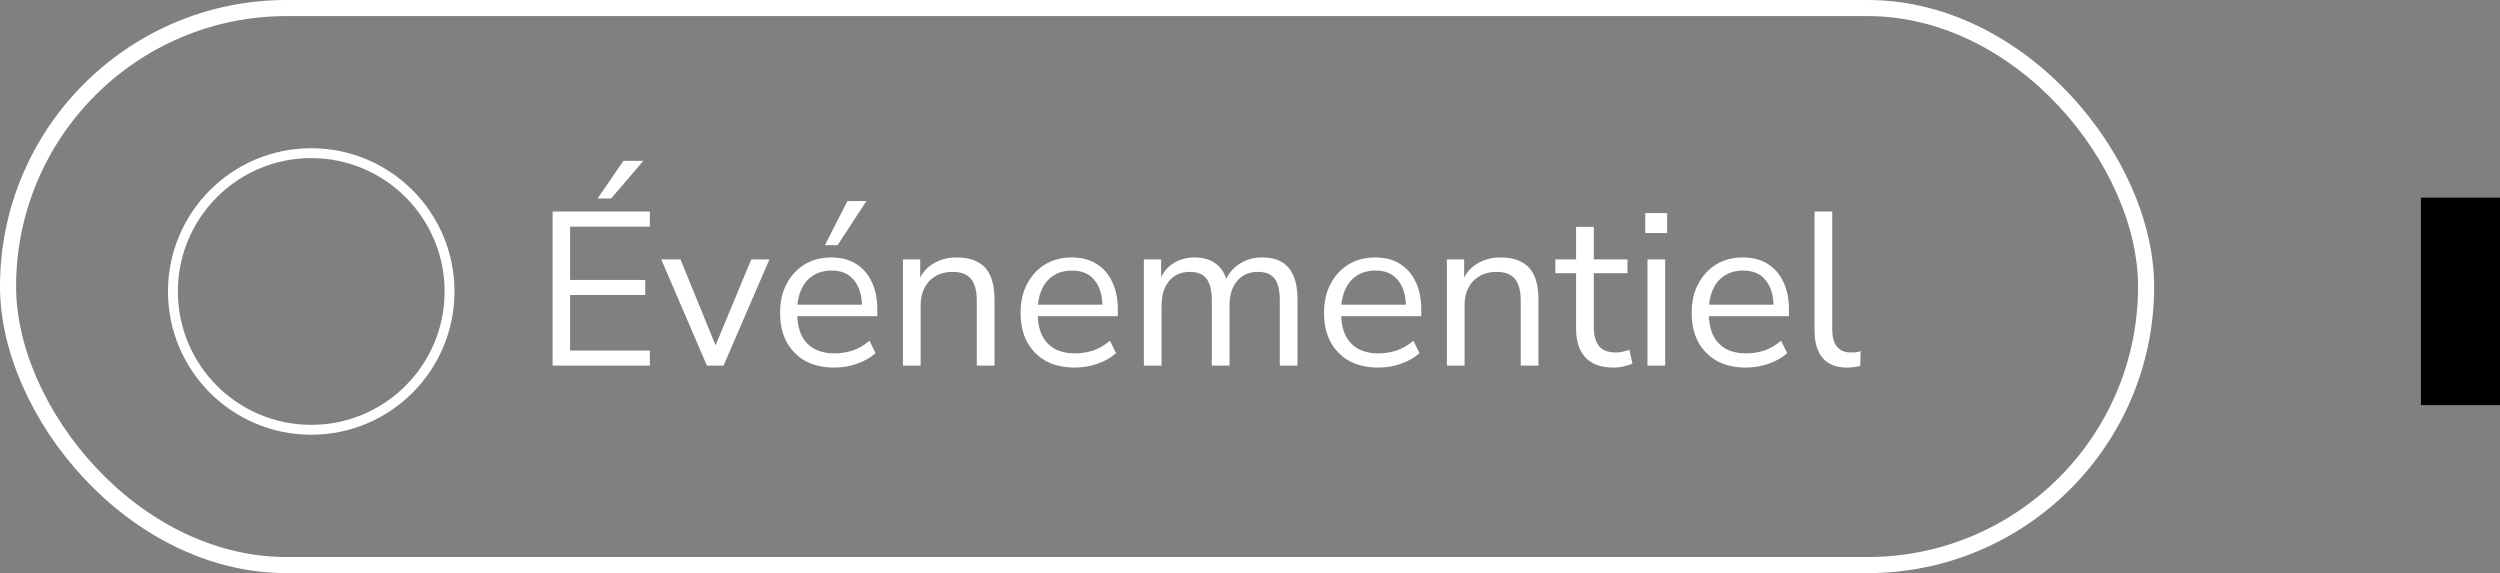 <?xml version="1.0" encoding="UTF-8"?>
<svg xmlns="http://www.w3.org/2000/svg" width="253" height="58" viewBox="0 0 253 58" fill="none">
  <rect x="0" y="0" width="253" height="58" fill="#808080" stroke="none"/>
  <path d="M31.497 15.5C39.227 15.5 45.494 21.767 45.494 29.497C45.494 37.227 39.227 43.494 31.497 43.494C23.767 43.494 17.5 37.227 17.5 29.497C17.5 21.767 23.767 15.5 31.497 15.5Z" stroke="white"></path>
  <path d="M55.924 37V21.41H65.764V22.936H57.693V28.331H65.3V29.857H57.693V35.474H65.764V37H55.924ZM60.479 20.083L63.089 16.28H65.101L61.85 20.083H60.479ZM71.541 37L66.919 26.253H68.865L72.713 35.673H72.116L76.03 26.253H77.865L73.222 37H71.541ZM84.451 37.199C83.316 37.199 82.335 36.978 81.51 36.536C80.699 36.079 80.065 35.437 79.608 34.612C79.166 33.786 78.945 32.798 78.945 31.648C78.945 30.528 79.166 29.555 79.608 28.73C80.05 27.889 80.655 27.233 81.421 26.762C82.203 26.29 83.102 26.054 84.119 26.054C85.092 26.054 85.925 26.268 86.618 26.695C87.311 27.123 87.842 27.727 88.21 28.508C88.594 29.29 88.785 30.226 88.785 31.317V32.002H80.316V30.83H87.591L87.237 31.118C87.237 29.938 86.972 29.024 86.441 28.376C85.925 27.712 85.166 27.381 84.163 27.381C83.412 27.381 82.77 27.558 82.24 27.911C81.724 28.25 81.333 28.73 81.068 29.349C80.802 29.953 80.67 30.661 80.67 31.472V31.604C80.67 32.504 80.81 33.263 81.09 33.882C81.385 34.501 81.82 34.973 82.394 35.297C82.969 35.607 83.655 35.762 84.451 35.762C85.085 35.762 85.697 35.666 86.286 35.474C86.891 35.268 87.458 34.936 87.989 34.479L88.608 35.739C88.122 36.182 87.503 36.536 86.751 36.801C85.999 37.066 85.232 37.199 84.451 37.199ZM83.478 24.816L85.756 20.349H87.68L84.761 24.816H83.478ZM91.377 37V26.253H93.124V28.641H92.881C93.191 27.786 93.692 27.145 94.385 26.717C95.093 26.275 95.903 26.054 96.817 26.054C97.672 26.054 98.38 26.209 98.94 26.518C99.515 26.813 99.943 27.277 100.223 27.911C100.503 28.545 100.643 29.341 100.643 30.3V37H98.852V30.41C98.852 29.747 98.763 29.201 98.587 28.774C98.424 28.346 98.159 28.029 97.79 27.823C97.437 27.616 96.972 27.513 96.397 27.513C95.749 27.513 95.181 27.653 94.695 27.933C94.208 28.214 93.832 28.604 93.567 29.105C93.301 29.607 93.169 30.196 93.169 30.875V37H91.377ZM108.789 37.199C107.654 37.199 106.673 36.978 105.848 36.536C105.037 36.079 104.403 35.437 103.946 34.612C103.504 33.786 103.283 32.798 103.283 31.648C103.283 30.528 103.504 29.555 103.946 28.73C104.388 27.889 104.993 27.233 105.759 26.762C106.541 26.29 107.44 26.054 108.457 26.054C109.43 26.054 110.263 26.268 110.956 26.695C111.649 27.123 112.18 27.727 112.548 28.508C112.931 29.29 113.123 30.226 113.123 31.317V32.002H104.654V30.83H111.929L111.575 31.118C111.575 29.938 111.31 29.024 110.779 28.376C110.263 27.712 109.504 27.381 108.501 27.381C107.749 27.381 107.108 27.558 106.577 27.911C106.061 28.25 105.671 28.73 105.405 29.349C105.14 29.953 105.007 30.661 105.007 31.472V31.604C105.007 32.504 105.147 33.263 105.428 33.882C105.722 34.501 106.157 34.973 106.732 35.297C107.307 35.607 107.993 35.762 108.789 35.762C109.423 35.762 110.034 35.666 110.624 35.474C111.229 35.268 111.796 34.936 112.327 34.479L112.946 35.739C112.46 36.182 111.84 36.536 111.089 36.801C110.337 37.066 109.57 37.199 108.789 37.199ZM115.76 37V26.253H117.506V28.641H117.263C117.44 28.096 117.698 27.631 118.037 27.248C118.391 26.85 118.804 26.555 119.276 26.363C119.762 26.157 120.293 26.054 120.868 26.054C121.782 26.054 122.519 26.275 123.079 26.717C123.654 27.145 124.037 27.816 124.229 28.73H123.897C124.163 27.904 124.634 27.255 125.313 26.784C126.005 26.297 126.809 26.054 127.723 26.054C128.534 26.054 129.197 26.209 129.713 26.518C130.244 26.828 130.642 27.299 130.907 27.933C131.173 28.553 131.305 29.341 131.305 30.3V37H129.514V30.388C129.514 29.4 129.345 28.678 129.006 28.221C128.666 27.749 128.091 27.513 127.281 27.513C126.706 27.513 126.197 27.653 125.755 27.933C125.327 28.214 124.996 28.612 124.76 29.128C124.539 29.629 124.428 30.226 124.428 30.919V37H122.637V30.388C122.637 29.4 122.46 28.678 122.106 28.221C121.767 27.749 121.199 27.513 120.403 27.513C119.814 27.513 119.305 27.653 118.878 27.933C118.45 28.214 118.118 28.612 117.882 29.128C117.661 29.629 117.551 30.226 117.551 30.919V37H115.76ZM139.497 37.199C138.362 37.199 137.382 36.978 136.556 36.536C135.745 36.079 135.111 35.437 134.654 34.612C134.212 33.786 133.991 32.798 133.991 31.648C133.991 30.528 134.212 29.555 134.654 28.73C135.097 27.889 135.701 27.233 136.468 26.762C137.249 26.29 138.148 26.054 139.165 26.054C140.138 26.054 140.971 26.268 141.664 26.695C142.357 27.123 142.888 27.727 143.256 28.508C143.64 29.29 143.831 30.226 143.831 31.317V32.002H135.362V30.83H142.637L142.283 31.118C142.283 29.938 142.018 29.024 141.487 28.376C140.971 27.712 140.212 27.381 139.21 27.381C138.458 27.381 137.817 27.558 137.286 27.911C136.77 28.25 136.379 28.73 136.114 29.349C135.848 29.953 135.716 30.661 135.716 31.472V31.604C135.716 32.504 135.856 33.263 136.136 33.882C136.431 34.501 136.866 34.973 137.441 35.297C138.016 35.607 138.701 35.762 139.497 35.762C140.131 35.762 140.743 35.666 141.333 35.474C141.937 35.268 142.505 34.936 143.035 34.479L143.654 35.739C143.168 36.182 142.549 36.536 141.797 36.801C141.045 37.066 140.279 37.199 139.497 37.199ZM146.424 37V26.253H148.171V28.641H147.927C148.237 27.786 148.738 27.145 149.431 26.717C150.139 26.275 150.95 26.054 151.864 26.054C152.719 26.054 153.426 26.209 153.987 26.518C154.561 26.813 154.989 27.277 155.269 27.911C155.549 28.545 155.689 29.341 155.689 30.3V37H153.898V30.41C153.898 29.747 153.81 29.201 153.633 28.774C153.471 28.346 153.205 28.029 152.837 27.823C152.483 27.616 152.018 27.513 151.443 27.513C150.795 27.513 150.227 27.653 149.741 27.933C149.254 28.214 148.878 28.604 148.613 29.105C148.348 29.607 148.215 30.196 148.215 30.875V37H146.424ZM163.304 37.199C162.036 37.199 161.086 36.86 160.452 36.182C159.818 35.504 159.501 34.538 159.501 33.285V27.646H157.4V26.253H159.501V22.958H161.292V26.253H164.697V27.646H161.292V33.108C161.292 33.948 161.469 34.59 161.823 35.032C162.176 35.459 162.751 35.673 163.547 35.673C163.783 35.673 164.019 35.644 164.255 35.585C164.491 35.526 164.705 35.467 164.896 35.408L165.206 36.779C165.014 36.882 164.734 36.978 164.366 37.066C163.997 37.155 163.643 37.199 163.304 37.199ZM166.502 23.577V21.565H168.713V23.577H166.502ZM166.723 37V26.253H168.514V37H166.723ZM176.706 37.199C175.571 37.199 174.59 36.978 173.765 36.536C172.954 36.079 172.32 35.437 171.863 34.612C171.421 33.786 171.199 32.798 171.199 31.648C171.199 30.528 171.421 29.555 171.863 28.73C172.305 27.889 172.91 27.233 173.676 26.762C174.457 26.29 175.357 26.054 176.374 26.054C177.347 26.054 178.18 26.268 178.873 26.695C179.566 27.123 180.096 27.727 180.465 28.508C180.848 29.29 181.04 30.226 181.04 31.317V32.002H172.57V30.83H179.846L179.492 31.118C179.492 29.938 179.227 29.024 178.696 28.376C178.18 27.712 177.421 27.381 176.418 27.381C175.666 27.381 175.025 27.558 174.494 27.911C173.978 28.25 173.588 28.73 173.322 29.349C173.057 29.953 172.924 30.661 172.924 31.472V31.604C172.924 32.504 173.064 33.263 173.344 33.882C173.639 34.501 174.074 34.973 174.649 35.297C175.224 35.607 175.91 35.762 176.706 35.762C177.34 35.762 177.951 35.666 178.541 35.474C179.146 35.268 179.713 34.936 180.244 34.479L180.863 35.739C180.377 36.182 179.757 36.536 179.006 36.801C178.254 37.066 177.487 37.199 176.706 37.199ZM186.927 37.199C185.836 37.199 185.011 36.875 184.45 36.226C183.905 35.577 183.632 34.649 183.632 33.44V21.41H185.423V33.307C185.423 33.823 185.49 34.258 185.622 34.612C185.77 34.966 185.984 35.231 186.264 35.408C186.544 35.585 186.89 35.673 187.303 35.673C187.48 35.673 187.65 35.666 187.812 35.651C187.989 35.622 188.151 35.585 188.298 35.541L188.254 37.044C188.018 37.089 187.79 37.125 187.568 37.155C187.362 37.184 187.148 37.199 186.927 37.199Z" fill="white"></path>
  <rect x="0.814" y="0.814" width="216.371" height="56.371" rx="28.186" stroke="white" stroke-width="1.629"></rect>
  <rect x="245" y="20" width="8" height="21" fill="black"></rect>
</svg>
